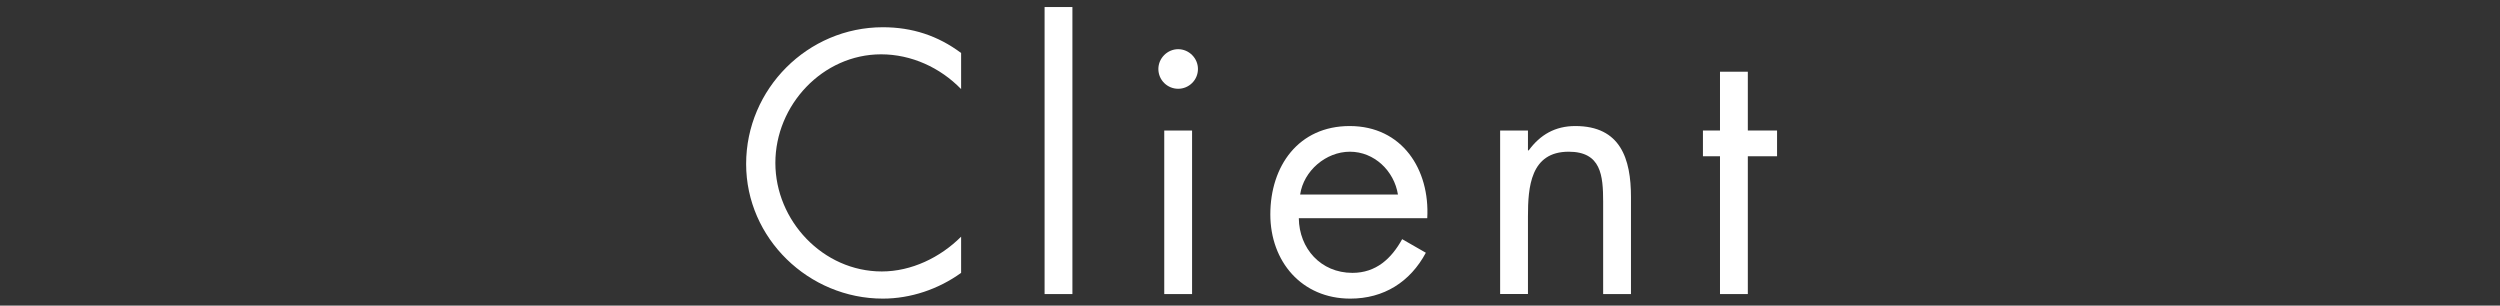 <?xml version="1.0" encoding="utf-8"?>
<!-- Generator: Adobe Illustrator 25.2.1, SVG Export Plug-In . SVG Version: 6.00 Build 0)  -->
<svg version="1.1" id="レイヤー_1" xmlns="http://www.w3.org/2000/svg" xmlns:xlink="http://www.w3.org/1999/xlink" x="0px"
	 y="0px" viewBox="0 0 301.89 36.9" style="enable-background:new 0 0 301.89 36.9;" xml:space="preserve">
<rect x="0" y="0" width="301.89" height="36.9" fill="#333333" stroke="none"/>
<style type="text/css">
	.st0{fill:#FFFFFF;}
</style>
<g>
	<g>
		<g>
			<path class="st0" d="M116.06,10.76c-2.52-2.6-6.01-4.2-9.66-4.2c-7.06,0-12.77,6.13-12.77,13.11s5.75,13.11,12.85,13.11
				c3.57,0,7.06-1.68,9.58-4.2v4.37c-2.73,1.97-6.09,3.11-9.45,3.11c-8.95,0-16.51-7.27-16.51-16.26c0-9.07,7.44-16.51,16.51-16.51
				c3.53,0,6.64,1.01,9.45,3.11V10.76z"/>
			<path class="st0" d="M129.5,35.51h-3.36V0.85h3.36V35.51z"/>
			<path class="st0" d="M144.66,8.33c0,1.34-1.09,2.39-2.39,2.39s-2.39-1.05-2.39-2.39c0-1.3,1.09-2.39,2.39-2.39
				S144.66,7.02,144.66,8.33z M143.95,35.51h-3.36V15.76h3.36V35.51z"/>
			<path class="st0" d="M156.84,26.35c0.04,3.65,2.65,6.6,6.47,6.6c2.86,0,4.71-1.72,6.01-4.07l2.86,1.64
				c-1.89,3.53-5.08,5.54-9.12,5.54c-5.88,0-9.66-4.49-9.66-10.17c0-5.84,3.4-10.67,9.58-10.67c6.34,0,9.7,5.25,9.37,11.13H156.84z
				 M168.81,23.49c-0.46-2.86-2.86-5.17-5.8-5.17c-2.9,0-5.59,2.31-6.01,5.17H168.81z"/>
			<path class="st0" d="M184.52,18.16h0.08c1.39-1.89,3.19-2.94,5.63-2.94c5.46,0,6.72,3.95,6.72,8.57v11.72h-3.36V24.37
				c0-3.19-0.25-6.05-4.16-6.05c-4.62,0-4.92,4.28-4.92,7.81v9.37h-3.36V15.76h3.36V18.16z"/>
			<path class="st0" d="M211.06,35.51h-3.36V18.87h-2.06v-3.11h2.06v-7.1h3.36v7.1h3.53v3.11h-3.53V35.51z"/>
		</g>
	</g>
</g>
</svg>
